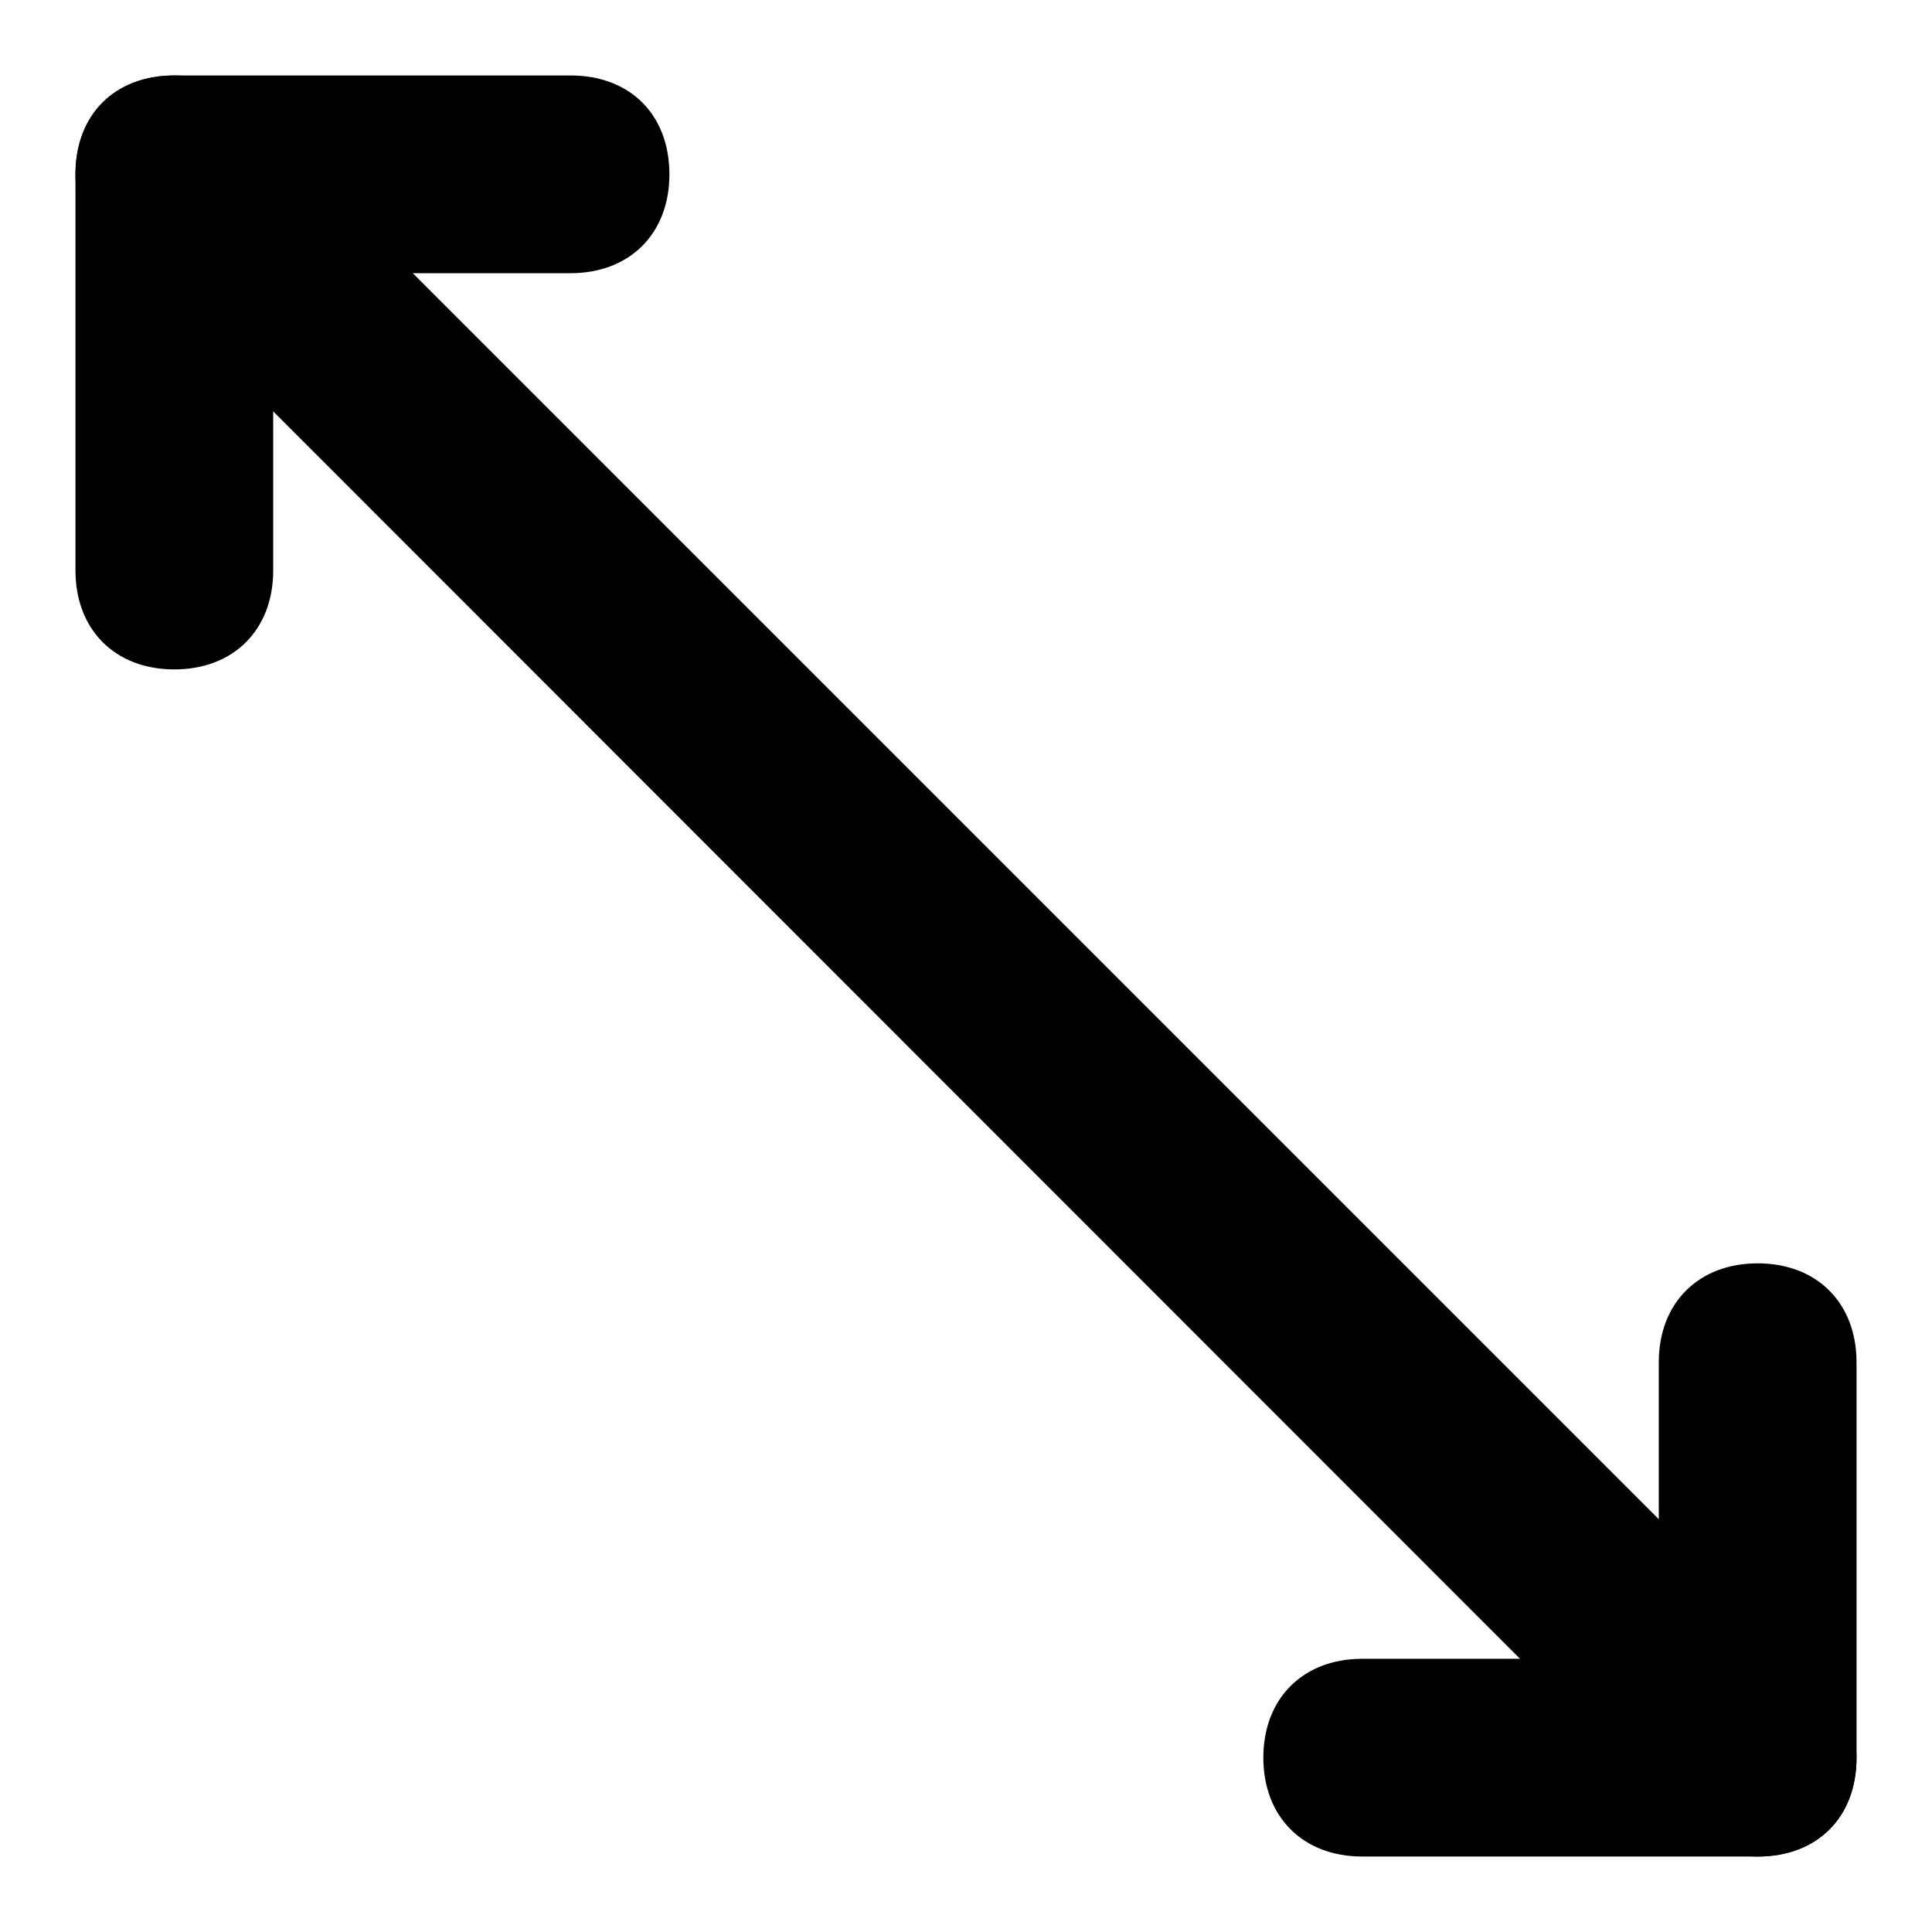 <?xml version="1.0" encoding="utf-8"?>
<!-- Svg Vector Icons : http://www.onlinewebfonts.com/icon -->
<!DOCTYPE svg PUBLIC "-//W3C//DTD SVG 1.1//EN" "http://www.w3.org/Graphics/SVG/1.1/DTD/svg11.dtd">
<svg version="1.1" xmlns="http://www.w3.org/2000/svg" xmlns:xlink="http://www.w3.org/1999/xlink" x="0px" y="0px" viewBox="0 0 256 256" enable-background="new 0 0 256 256" xml:space="preserve">
<g><g><path fill="#000000" d="M232.9,246h-52.4c-7.9,0-13.1-5.3-13.1-13.1c0-7.9,5.3-13.1,13.1-13.1h52.4c7.9,0,13.1,5.3,13.1,13.1C246,240.8,240.8,246,232.9,246z"/><path fill="#000000" d="M232.9,246c-7.9,0-13.1-5.3-13.1-13.1v-52.4c0-7.9,5.3-13.1,13.1-13.1c7.9,0,13.1,5.3,13.1,13.1v52.4C246,240.8,240.8,246,232.9,246z"/><path fill="#000000" d="M75.6,36.2H23.1C15.2,36.2,10,31,10,23.1C10,15.2,15.2,10,23.1,10h52.5c7.9,0,13.1,5.2,13.1,13.1C88.7,31,83.4,36.2,75.6,36.2z"/><path fill="#000000" d="M23.1,88.7c-7.9,0-13.1-5.3-13.1-13.1V23.1C10,15.2,15.2,10,23.1,10c7.9,0,13.1,5.2,13.1,13.1v52.5C36.2,83.4,31,88.7,23.1,88.7z"/><path fill="#000000" d="M230.3,243.4c-3.9,0-6.6-1.3-9.2-3.9L16.6,34.9c-5.3-5.2-5.3-13.1,0-18.4c5.2-5.3,13.1-5.3,18.4,0l204.5,204.5c5.3,5.3,5.3,13.1,0,18.3C236.8,242.1,232.9,243.4,230.3,243.4z"/></g></g>
</svg>